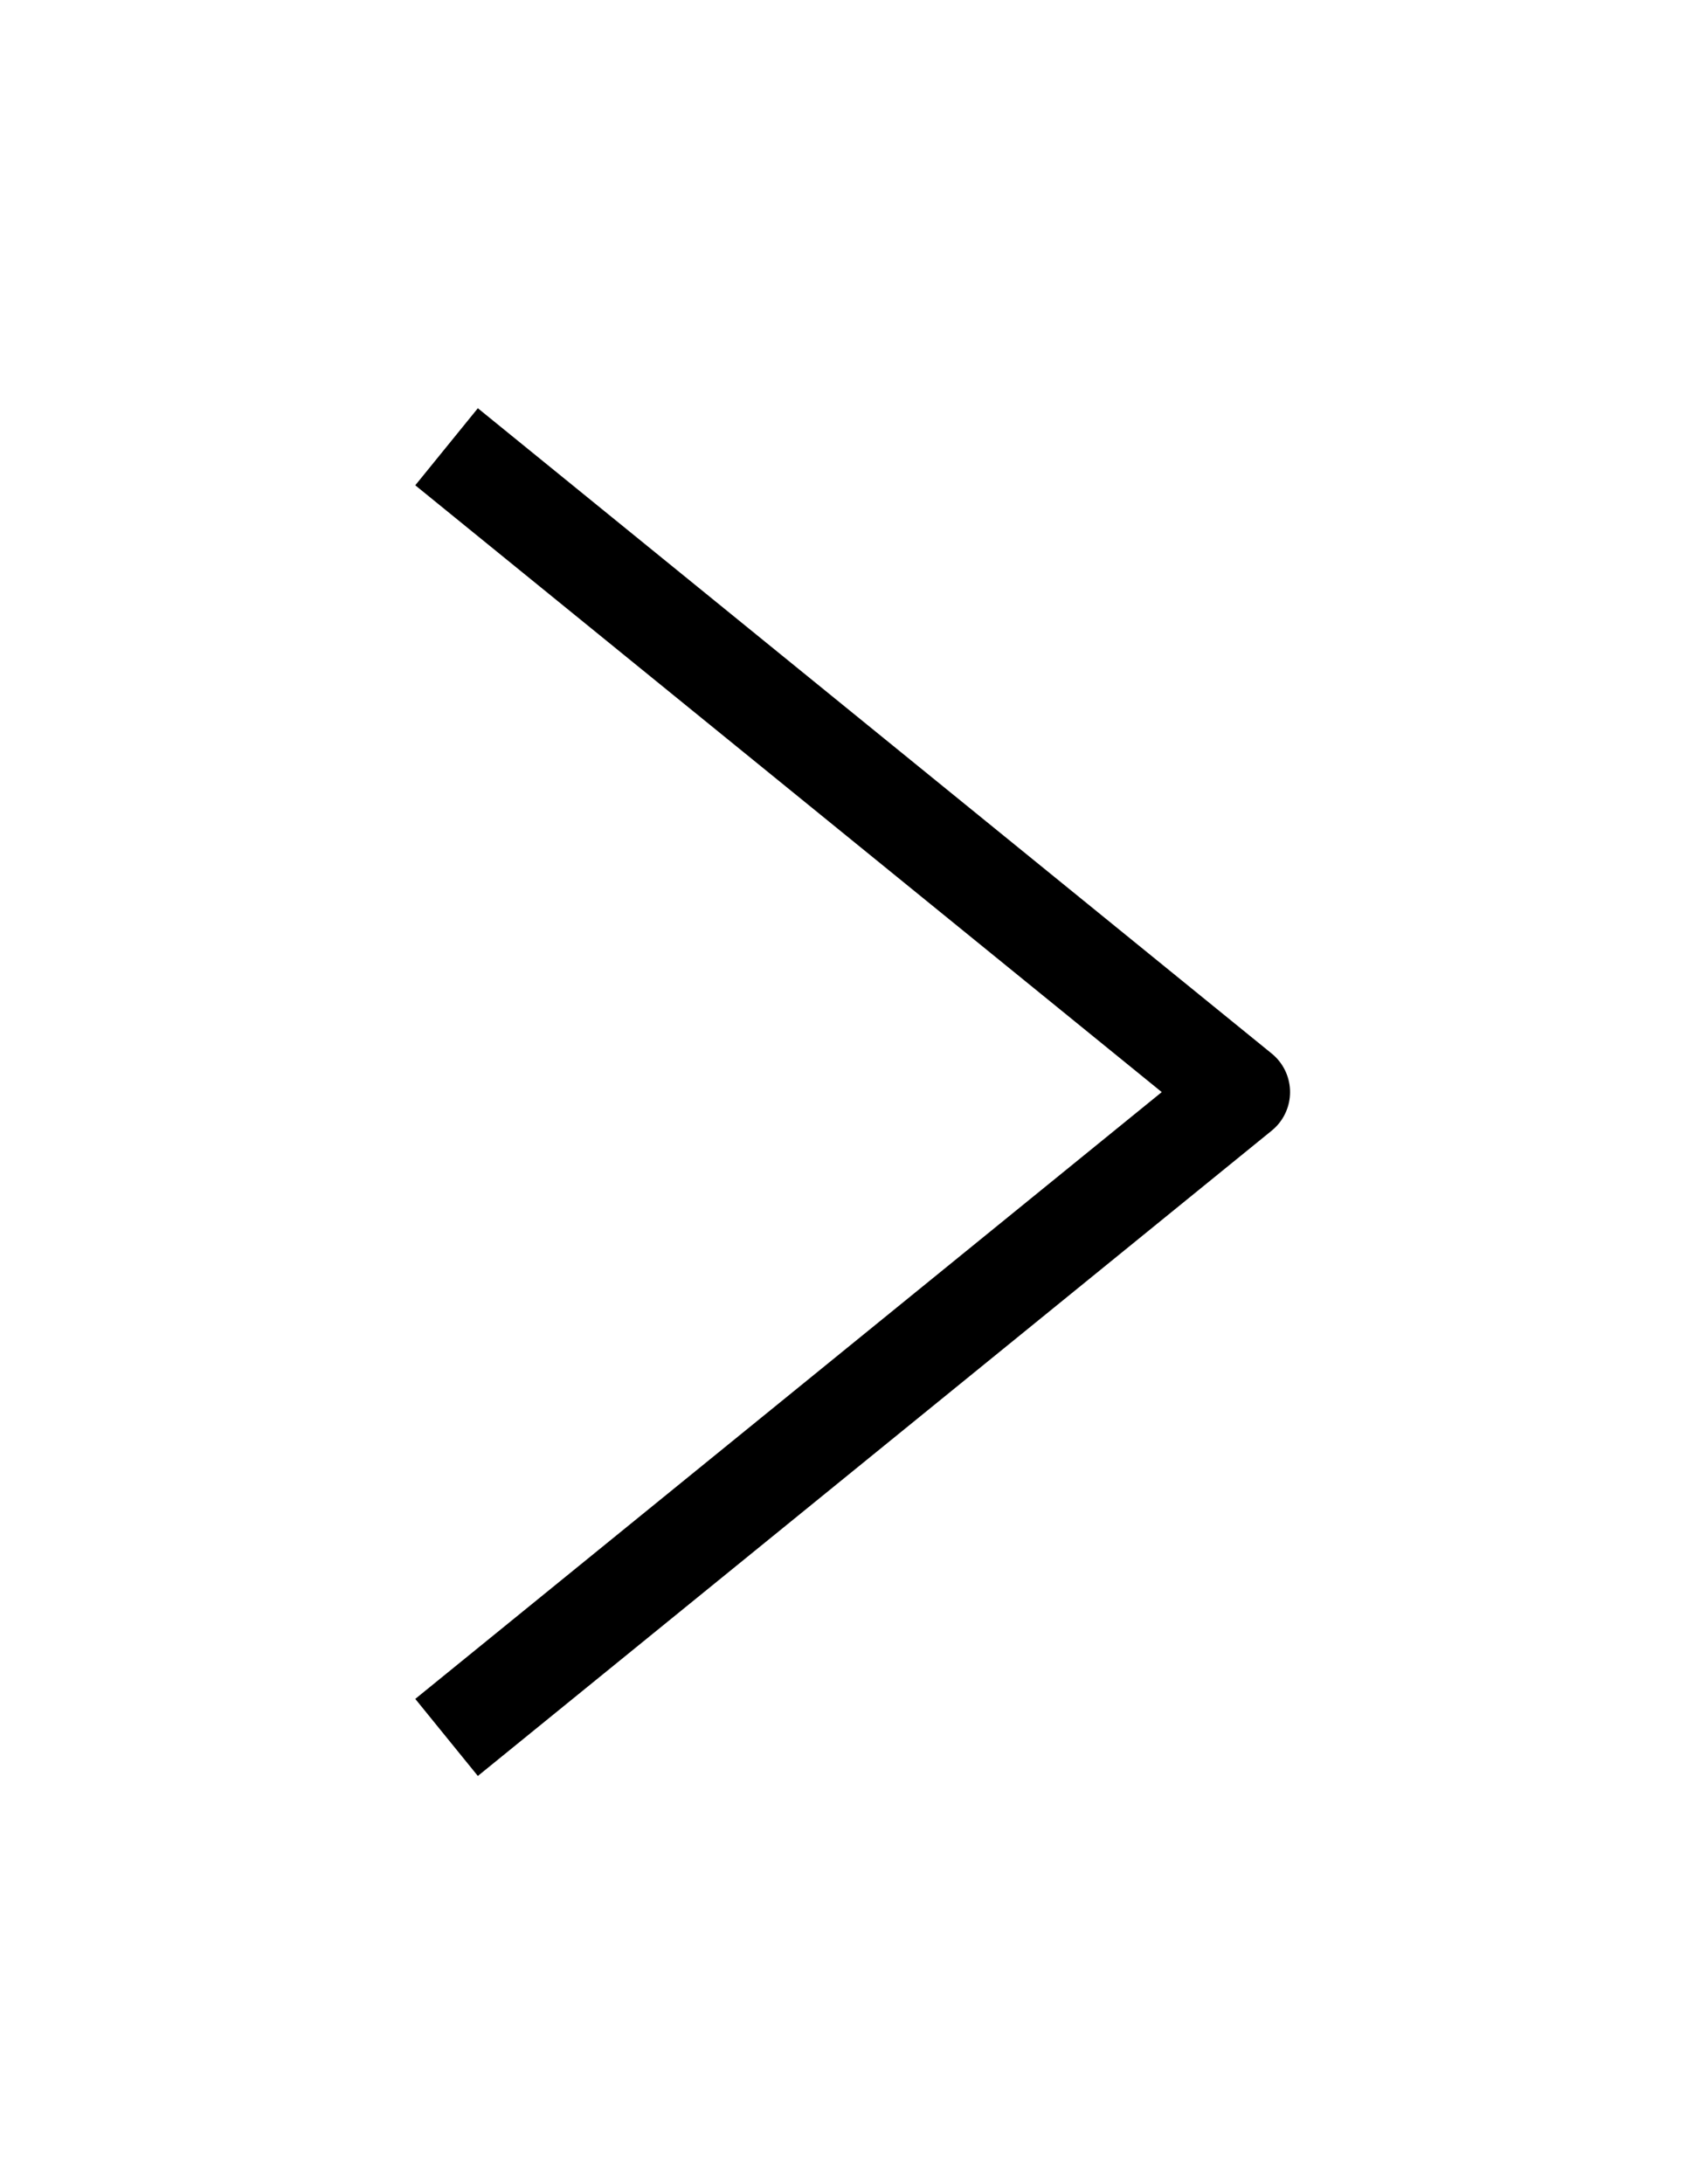 <svg width="17" height="22" viewBox="0 0 17 22" fill="none" xmlns="http://www.w3.org/2000/svg">
<g filter="url(#filter0_d_1_944)">
<path d="M4.5 0.5L12.5 7L4.5 13.5" stroke="black" stroke-linejoin="round"/>
</g>
<defs>
<filter id="filter0_d_1_944" x="0.185" y="0.112" width="16.815" height="21.776" filterUnits="userSpaceOnUse" color-interpolation-filters="sRGB">
<feFlood flood-opacity="0" result="BackgroundImageFix"/>
<feColorMatrix in="SourceAlpha" type="matrix" values="0 0 0 0 0 0 0 0 0 0 0 0 0 0 0 0 0 0 127 0" result="hardAlpha"/>
<feOffset dy="4"/>
<feGaussianBlur stdDeviation="2"/>
<feComposite in2="hardAlpha" operator="out"/>
<feColorMatrix type="matrix" values="0 0 0 0 0 0 0 0 0 0 0 0 0 0 0 0 0 0 0.25 0"/>
<feBlend mode="normal" in2="BackgroundImageFix" result="effect1_dropShadow_1_944"/>
<feBlend mode="normal" in="SourceGraphic" in2="effect1_dropShadow_1_944" result="shape"/>
</filter>
</defs>
</svg>
